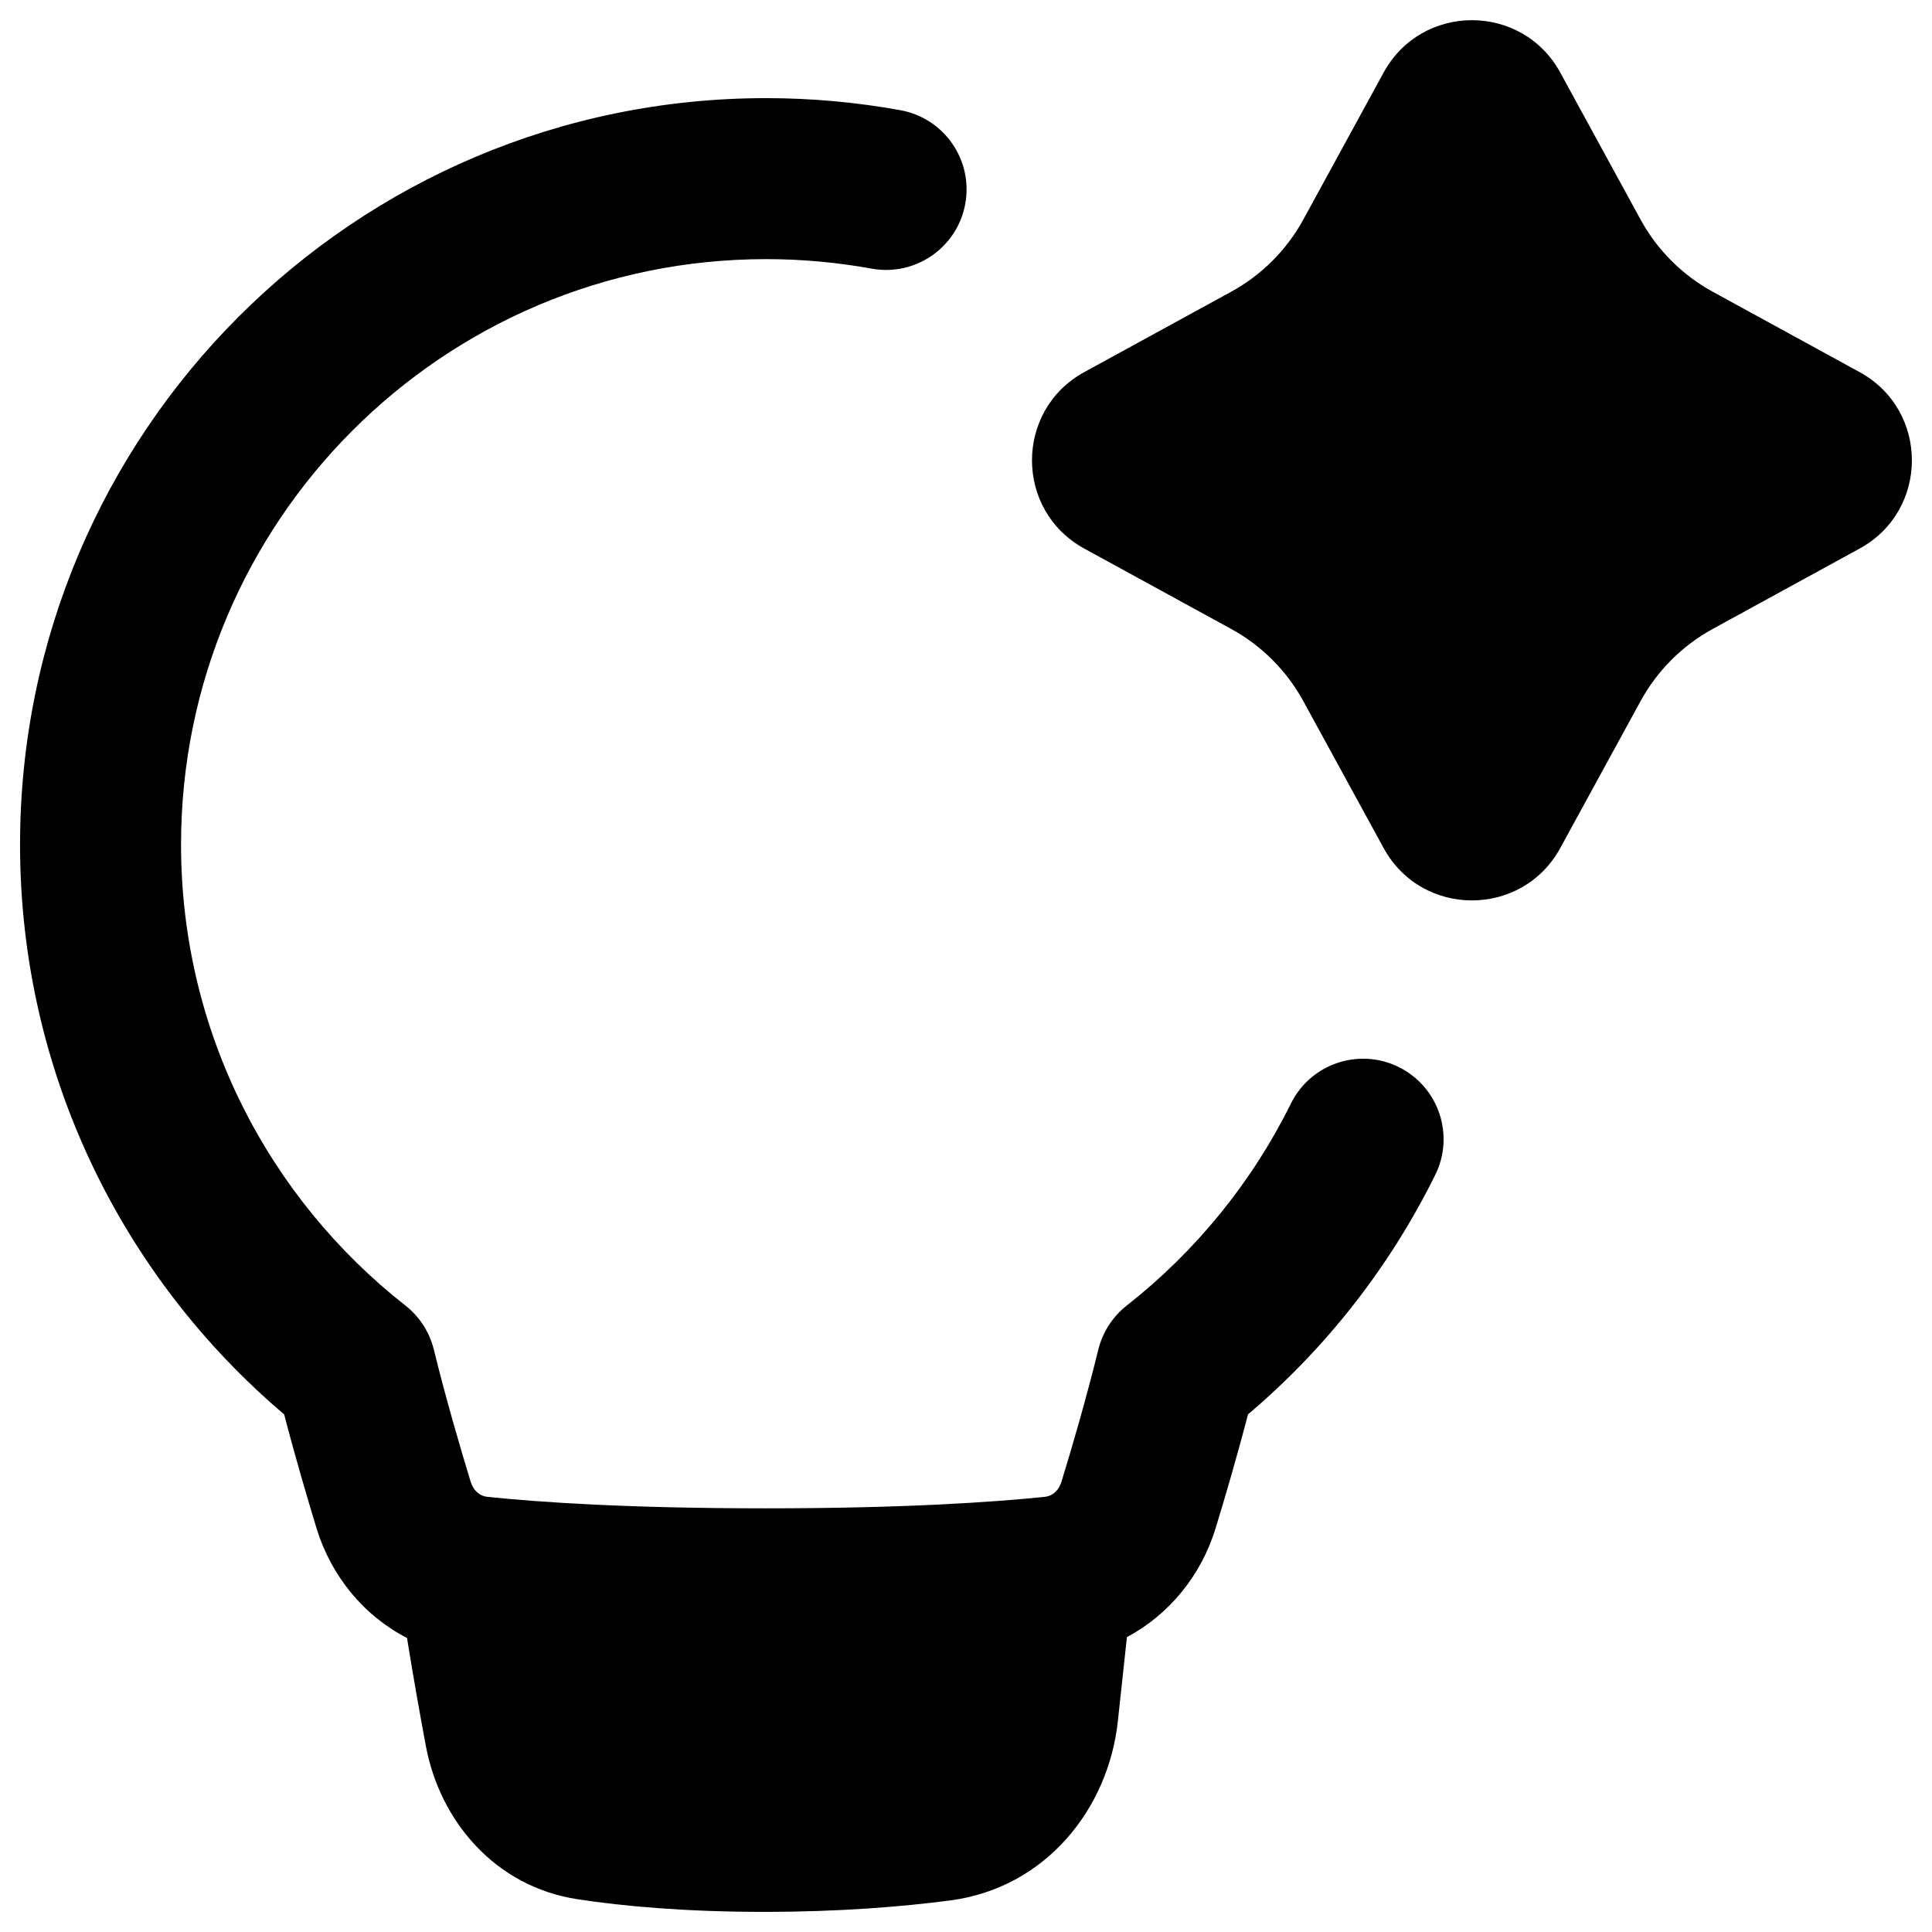 <svg xmlns="http://www.w3.org/2000/svg" width="24" height="24" viewBox="0 0 24 24" fill="none"><g clip-path="url(#clip0_5025_1668)"><path fill-rule="evenodd" clip-rule="evenodd" d="M19.382 0.901C18.908 0.034 17.662 0.034 17.188 0.901L16.19 2.728C15.983 3.106 15.673 3.416 15.296 3.623L13.47 4.622C12.603 5.096 12.603 6.341 13.47 6.815L15.296 7.814C15.673 8.021 15.983 8.331 16.19 8.709L17.188 10.535C17.662 11.402 18.908 11.402 19.382 10.535L20.38 8.709C20.587 8.331 20.897 8.021 21.274 7.814L23.1 6.815C23.967 6.341 23.967 5.096 23.1 4.622L21.274 3.623C20.897 3.416 20.587 3.106 20.38 2.728L19.382 0.901ZM5.056 20.348C4.515 20.069 4.114 19.575 3.934 18.991C3.816 18.603 3.669 18.105 3.53 17.57C1.525 15.87 0.249 13.33 0.249 10.492C0.249 5.371 4.398 1.219 9.517 1.219C10.086 1.219 10.644 1.271 11.186 1.369C11.729 1.468 12.09 1.989 11.991 2.532C11.892 3.076 11.371 3.436 10.828 3.337C10.403 3.26 9.965 3.219 9.517 3.219C5.503 3.219 2.249 6.475 2.249 10.492C2.249 12.816 3.337 14.884 5.035 16.217C5.211 16.355 5.335 16.547 5.389 16.764C5.539 17.373 5.71 17.96 5.846 18.404C5.886 18.532 5.973 18.586 6.052 18.594C6.69 18.661 7.797 18.737 9.517 18.737C11.236 18.737 12.343 18.66 12.981 18.594C13.06 18.586 13.147 18.532 13.187 18.403C13.323 17.96 13.494 17.372 13.644 16.764C13.698 16.547 13.822 16.355 13.998 16.217C14.851 15.547 15.551 14.69 16.036 13.709C16.281 13.214 16.88 13.011 17.375 13.255C17.871 13.5 18.074 14.1 17.829 14.595C17.263 15.741 16.468 16.753 15.503 17.57C15.364 18.105 15.217 18.603 15.099 18.99C14.921 19.567 14.528 20.055 13.999 20.337L13.886 21.385C13.768 22.469 12.992 23.452 11.803 23.608C11.207 23.686 10.431 23.75 9.493 23.75C8.507 23.75 7.742 23.679 7.18 23.594C6.145 23.438 5.464 22.615 5.291 21.693C5.22 21.314 5.138 20.855 5.056 20.348Z" fill="black"></path></g><defs><clipPath id="clip0_5025_1668"><rect width="24" height="24" fill="white"></rect></clipPath></defs></svg>